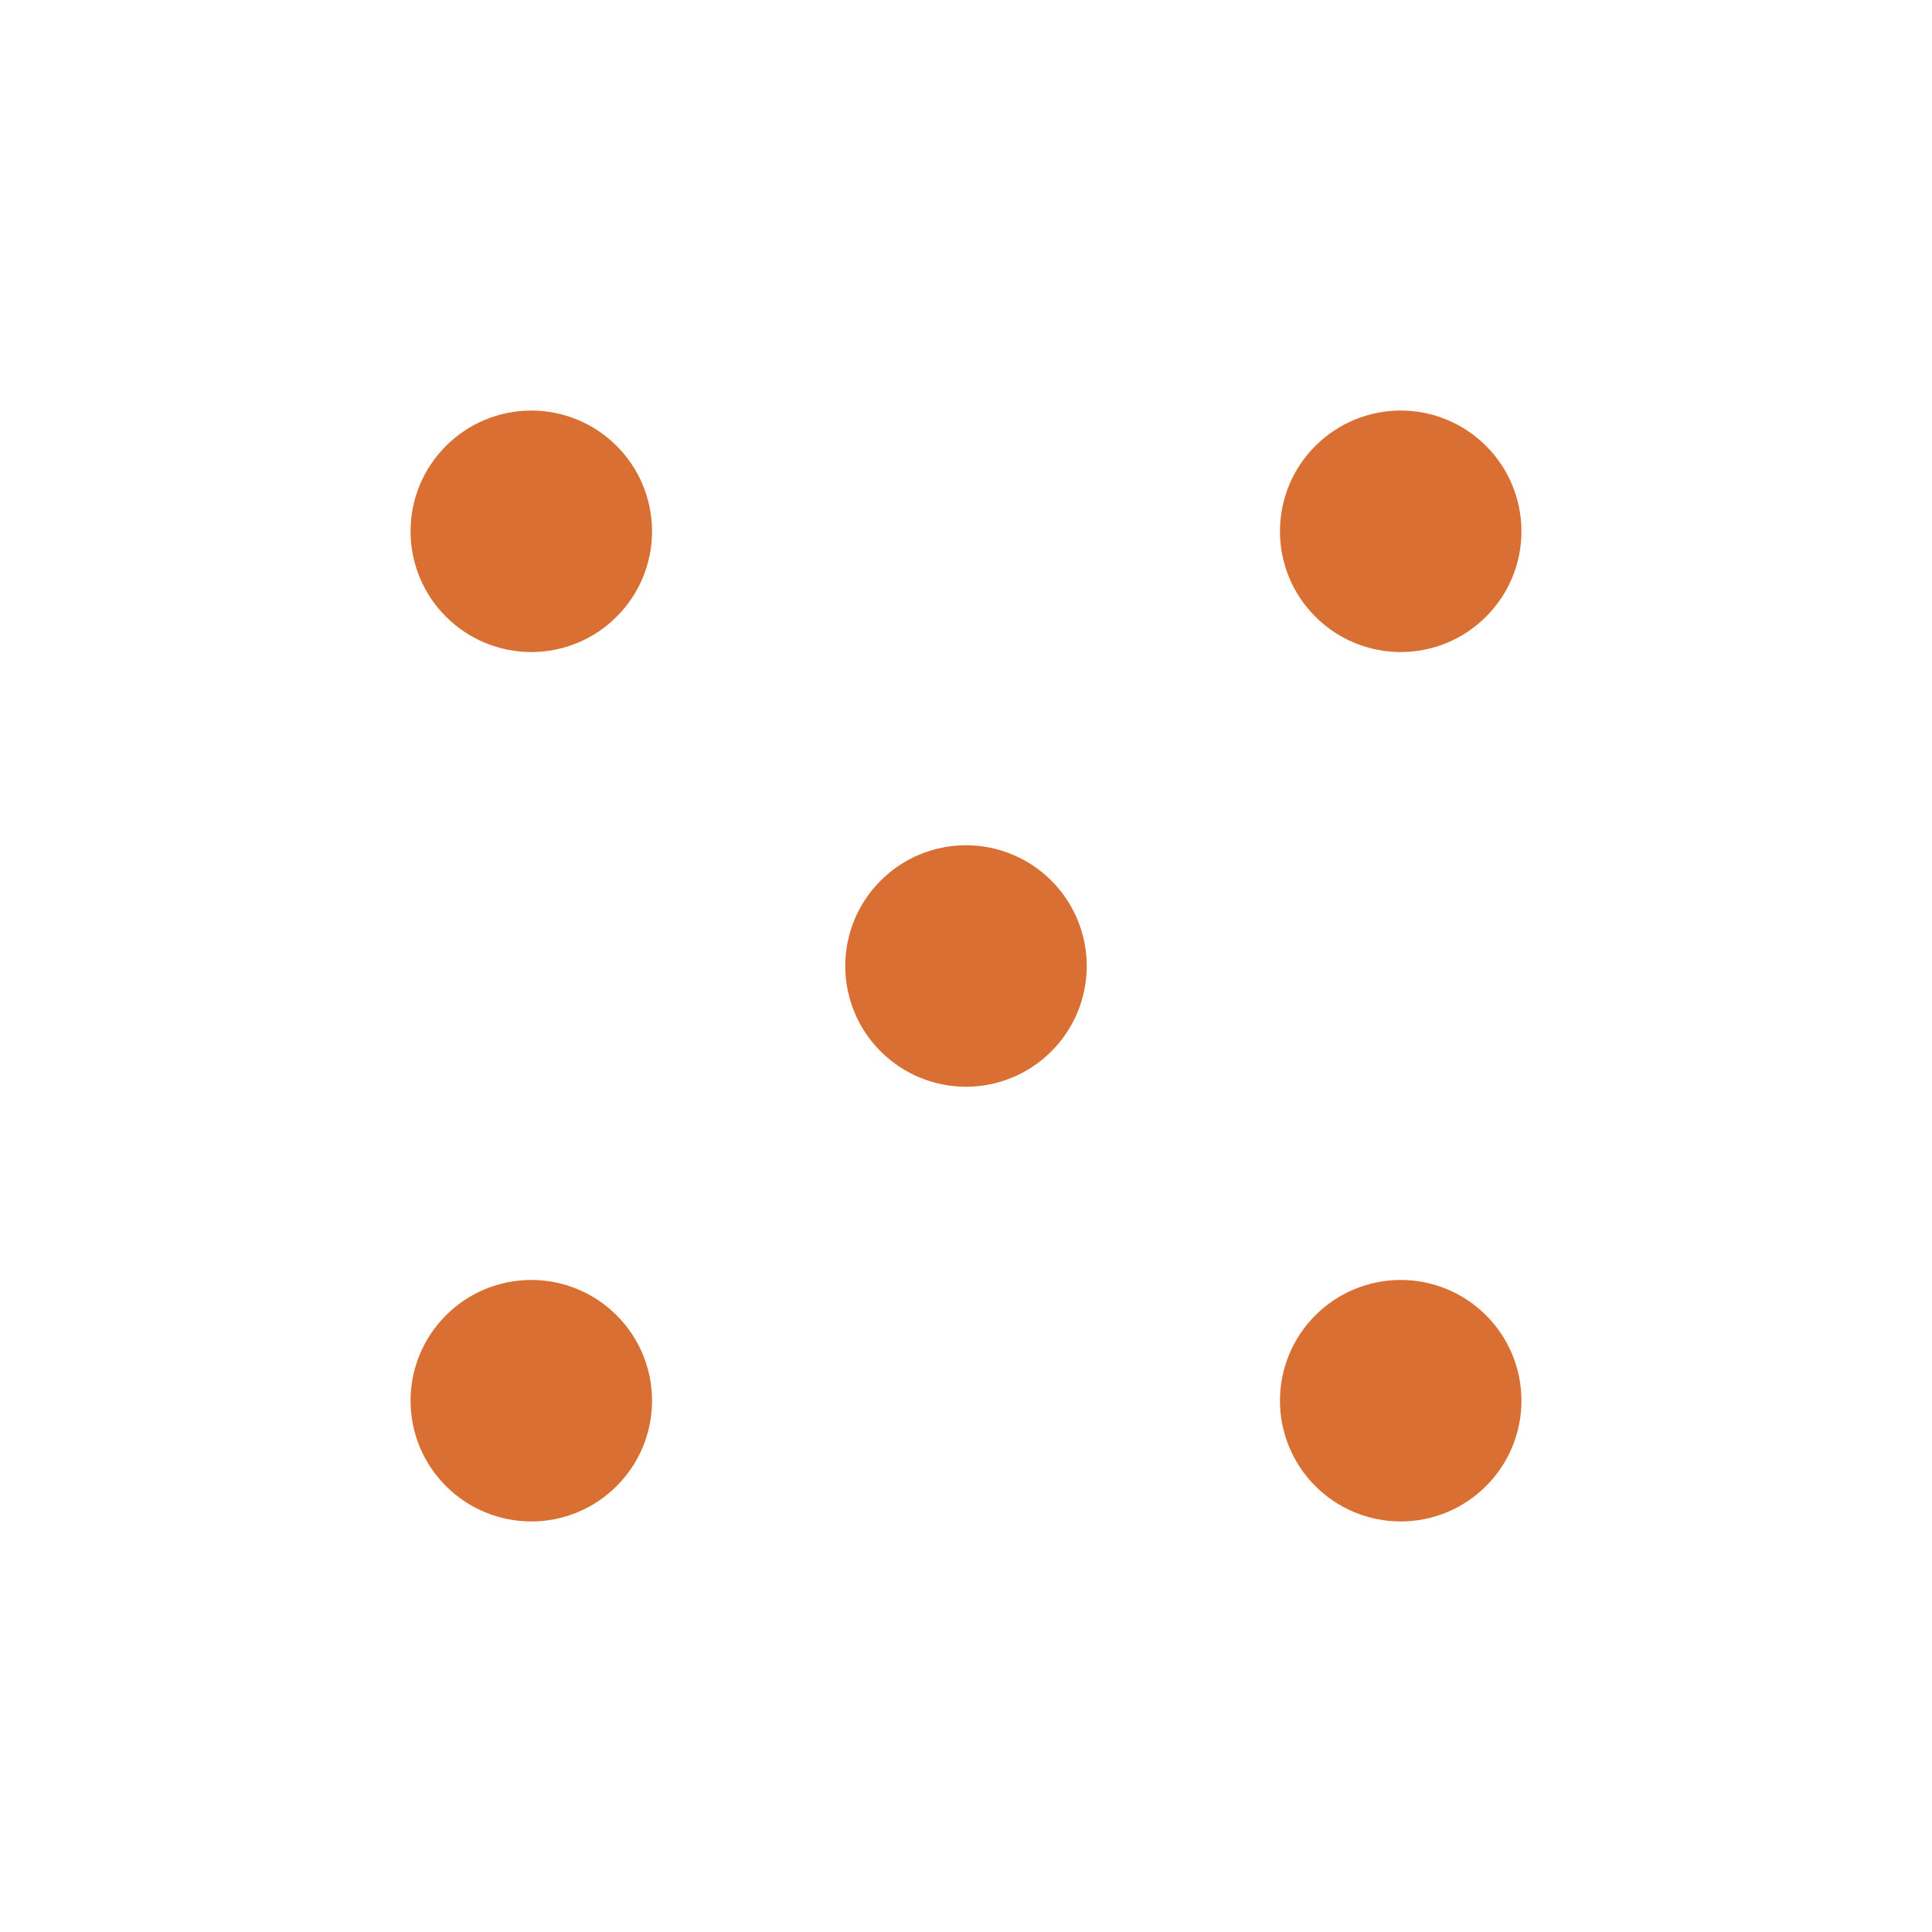 <svg width="20" height="20" viewBox="0 0 20 20" fill="none" xmlns="http://www.w3.org/2000/svg">
<path d="M13.75 5.5C13.75 5.699 13.829 5.89 13.97 6.03C14.11 6.171 14.301 6.25 14.5 6.25C14.699 6.25 14.89 6.171 15.03 6.03C15.171 5.89 15.25 5.699 15.25 5.5C15.25 5.301 15.171 5.11 15.03 4.97C14.89 4.829 14.699 4.75 14.5 4.75C14.301 4.75 14.11 4.829 13.97 4.97C13.829 5.11 13.75 5.301 13.75 5.5Z" fill="#D96F32"/>
<path d="M4.75 5.5C4.75 5.699 4.829 5.89 4.97 6.03C5.11 6.171 5.301 6.25 5.5 6.25C5.699 6.25 5.89 6.171 6.03 6.03C6.171 5.89 6.25 5.699 6.25 5.5C6.25 5.301 6.171 5.11 6.03 4.97C5.89 4.829 5.699 4.75 5.5 4.75C5.301 4.75 5.11 4.829 4.97 4.97C4.829 5.11 4.75 5.301 4.75 5.5Z" fill="#D96F32"/>
<path d="M9.25 10C9.25 10.199 9.329 10.39 9.47 10.53C9.61 10.671 9.801 10.75 10 10.75C10.199 10.75 10.39 10.671 10.53 10.53C10.671 10.39 10.75 10.199 10.75 10C10.75 9.801 10.671 9.61 10.53 9.47C10.39 9.329 10.199 9.25 10 9.25C9.801 9.25 9.61 9.329 9.47 9.47C9.329 9.61 9.25 9.801 9.25 10Z" fill="#D96F32"/>
<path d="M13.75 14.5C13.75 14.699 13.829 14.89 13.97 15.03C14.11 15.171 14.301 15.25 14.5 15.25C14.699 15.25 14.89 15.171 15.03 15.03C15.171 14.89 15.25 14.699 15.25 14.5C15.25 14.301 15.171 14.11 15.03 13.97C14.89 13.829 14.699 13.75 14.5 13.75C14.301 13.75 14.11 13.829 13.97 13.97C13.829 14.11 13.75 14.301 13.75 14.5Z" fill="#D96F32"/>
<path d="M4.75 14.5C4.75 14.699 4.829 14.89 4.97 15.03C5.11 15.171 5.301 15.25 5.5 15.25C5.699 15.25 5.89 15.171 6.03 15.03C6.171 14.89 6.25 14.699 6.25 14.5C6.25 14.301 6.171 14.11 6.03 13.97C5.89 13.829 5.699 13.75 5.5 13.75C5.301 13.75 5.11 13.829 4.97 13.97C4.829 14.11 4.75 14.301 4.75 14.5Z" fill="#D96F32"/>
<path d="M13.75 5.5C13.75 5.699 13.829 5.89 13.97 6.03C14.11 6.171 14.301 6.25 14.5 6.25C14.699 6.25 14.89 6.171 15.03 6.03C15.171 5.89 15.25 5.699 15.25 5.5C15.25 5.301 15.171 5.11 15.03 4.97C14.89 4.829 14.699 4.75 14.5 4.75C14.301 4.75 14.11 4.829 13.97 4.97C13.829 5.11 13.75 5.301 13.75 5.5Z" stroke="#D96F32" stroke-linecap="round" stroke-linejoin="round"/>
<path d="M4.75 5.5C4.75 5.699 4.829 5.89 4.97 6.03C5.11 6.171 5.301 6.25 5.5 6.25C5.699 6.25 5.89 6.171 6.03 6.03C6.171 5.89 6.25 5.699 6.25 5.5C6.25 5.301 6.171 5.11 6.03 4.97C5.89 4.829 5.699 4.75 5.5 4.75C5.301 4.75 5.11 4.829 4.97 4.97C4.829 5.11 4.75 5.301 4.75 5.5Z" stroke="#D96F32" stroke-linecap="round" stroke-linejoin="round"/>
<path d="M9.25 10C9.25 10.199 9.329 10.39 9.47 10.53C9.61 10.671 9.801 10.75 10 10.75C10.199 10.75 10.39 10.671 10.53 10.53C10.671 10.39 10.75 10.199 10.75 10C10.75 9.801 10.671 9.61 10.53 9.47C10.39 9.329 10.199 9.25 10 9.25C9.801 9.25 9.61 9.329 9.47 9.47C9.329 9.61 9.25 9.801 9.25 10Z" stroke="#D96F32" stroke-linecap="round" stroke-linejoin="round"/>
<path d="M13.75 14.5C13.75 14.699 13.829 14.89 13.97 15.03C14.11 15.171 14.301 15.25 14.5 15.25C14.699 15.25 14.89 15.171 15.03 15.03C15.171 14.89 15.25 14.699 15.25 14.5C15.25 14.301 15.171 14.11 15.03 13.97C14.89 13.829 14.699 13.75 14.5 13.75C14.301 13.75 14.11 13.829 13.97 13.97C13.829 14.11 13.75 14.301 13.75 14.5Z" stroke="#D96F32" stroke-linecap="round" stroke-linejoin="round"/>
<path d="M4.75 14.5C4.75 14.699 4.829 14.89 4.97 15.03C5.11 15.171 5.301 15.25 5.5 15.25C5.699 15.25 5.89 15.171 6.03 15.03C6.171 14.89 6.25 14.699 6.25 14.5C6.25 14.301 6.171 14.11 6.03 13.97C5.89 13.829 5.699 13.75 5.5 13.75C5.301 13.75 5.11 13.829 4.97 13.97C4.829 14.11 4.75 14.301 4.75 14.5Z" stroke="#D96F32" stroke-linecap="round" stroke-linejoin="round"/>
</svg>
